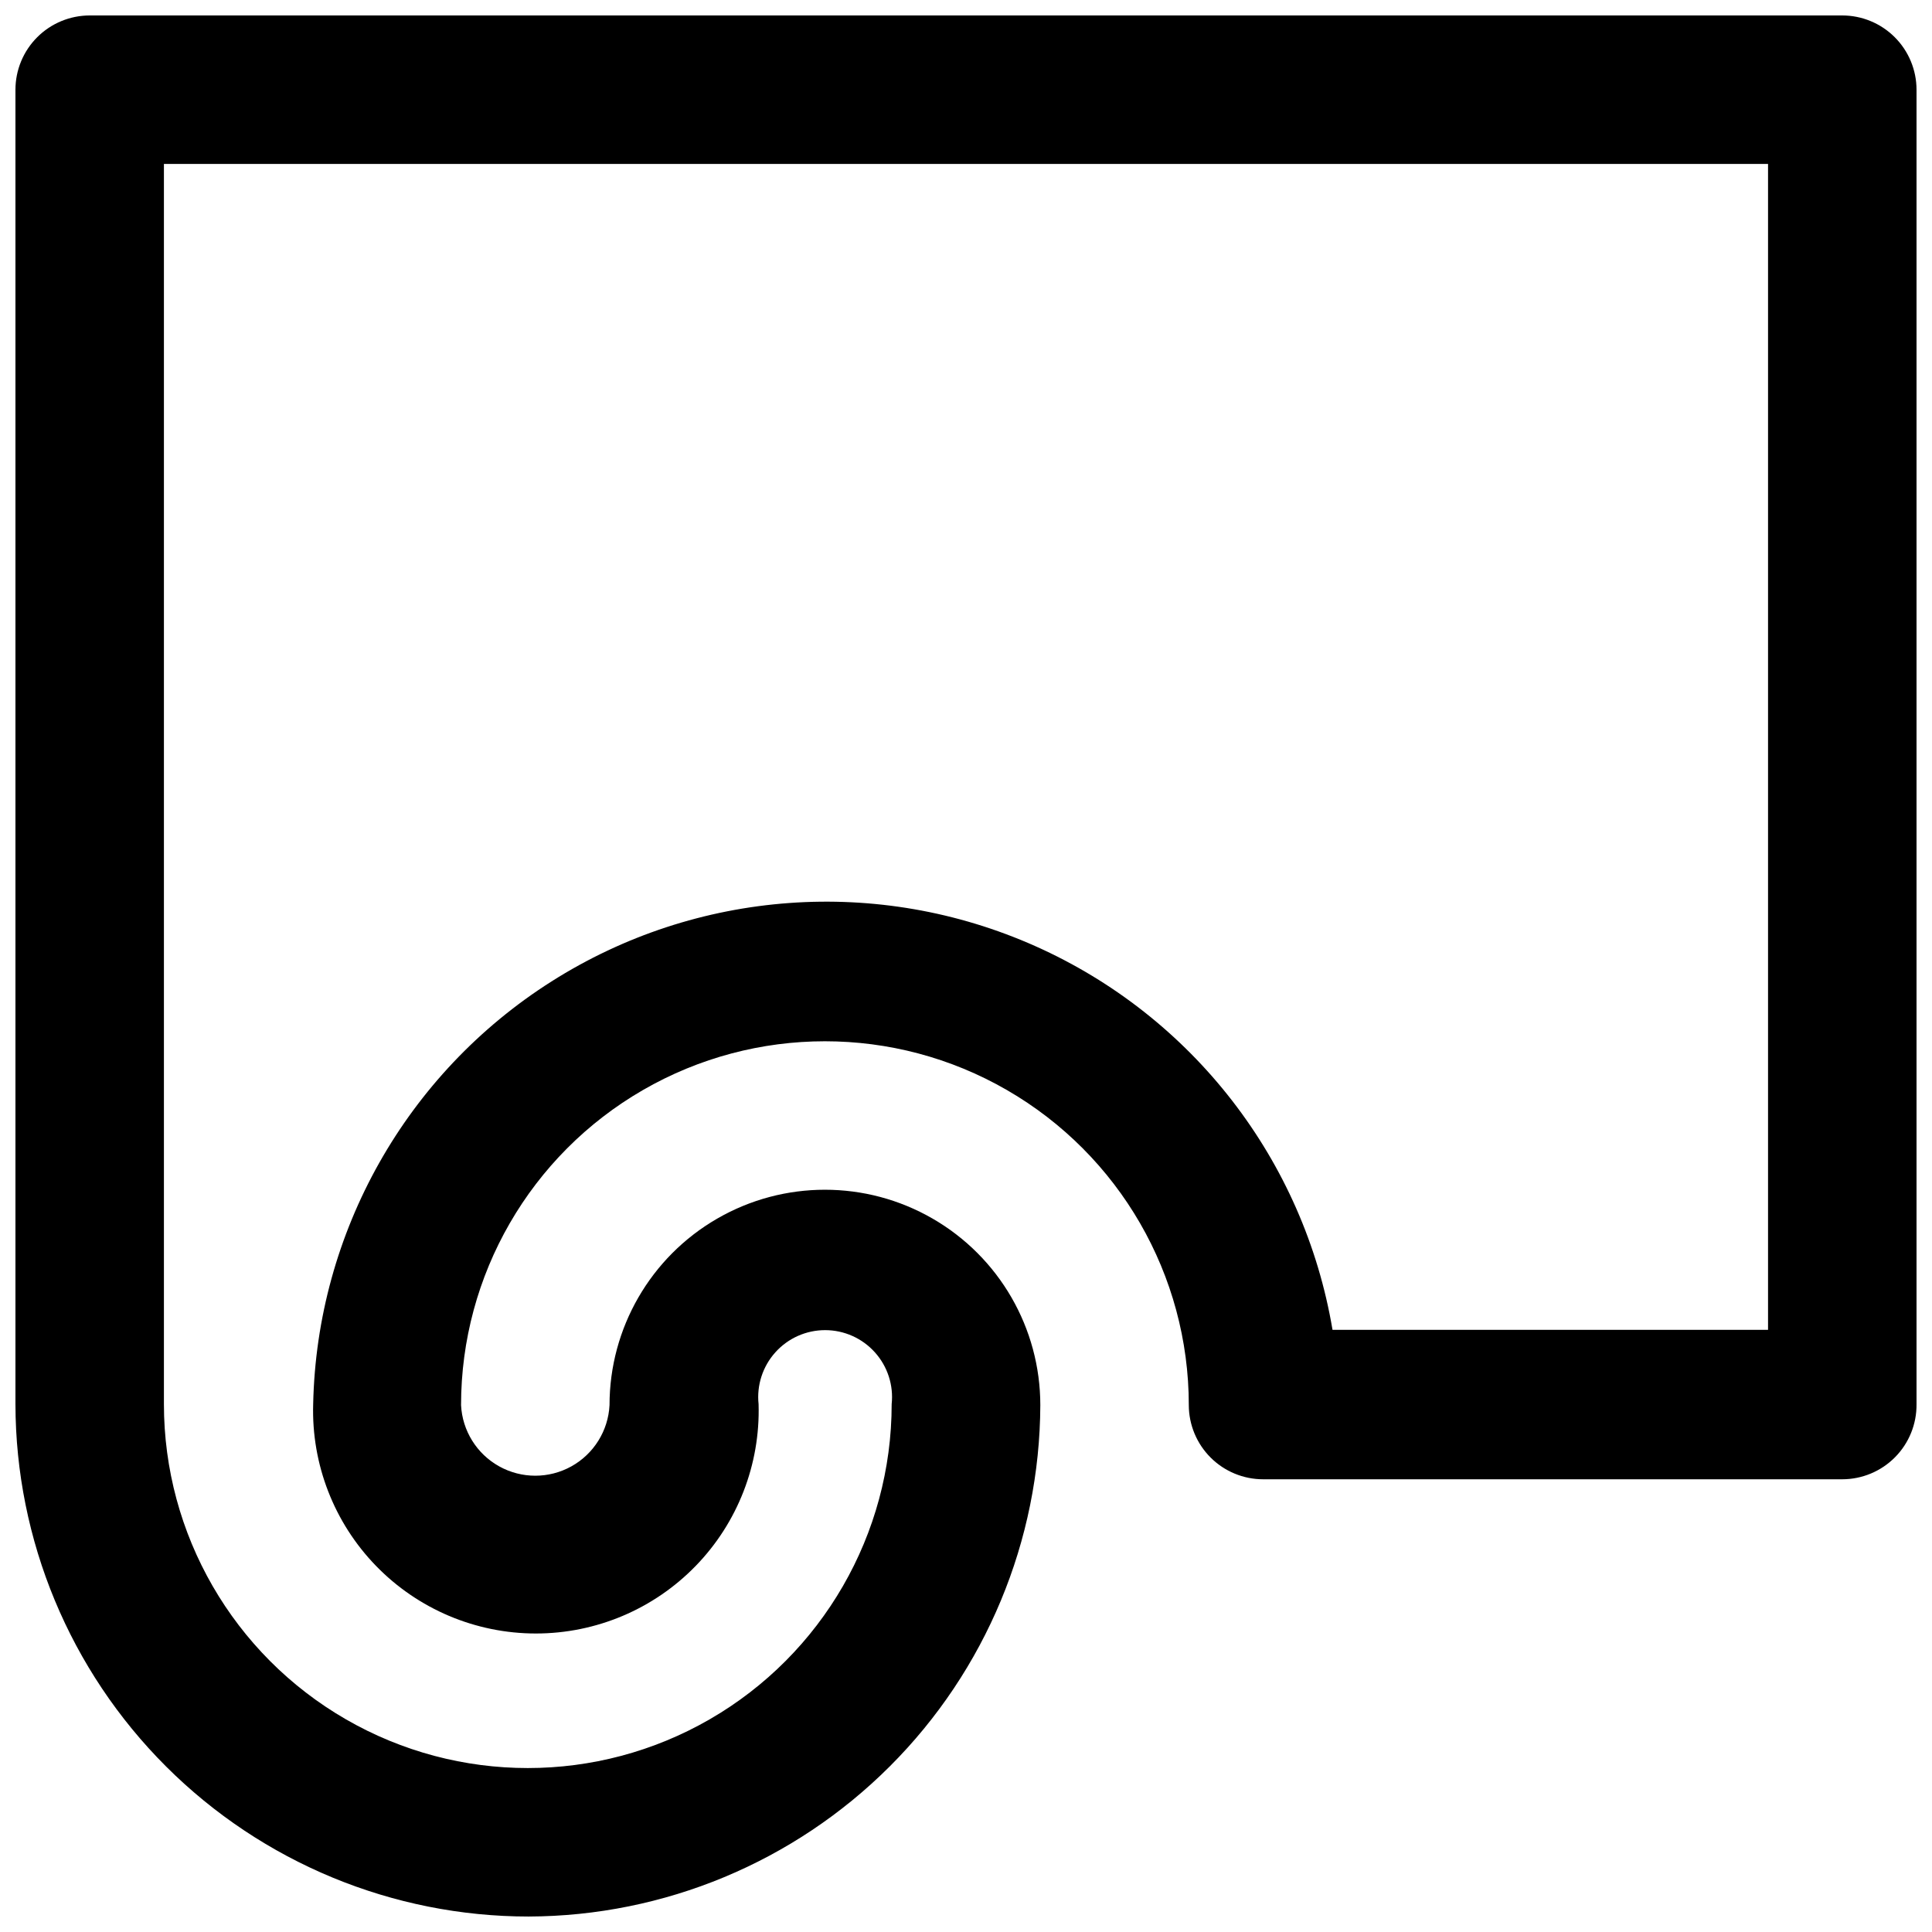 <?xml version="1.0" encoding="UTF-8"?>
<!-- Uploaded to: SVG Repo, www.svgrepo.com, Generator: SVG Repo Mixer Tools -->
<svg width="800px" height="800px" version="1.1" viewBox="144 144 512 512" xmlns="http://www.w3.org/2000/svg">
 <defs>
  <clipPath id="a">
   <path d="m148.09 148.09h503.81v503.81h-503.81z"/>
  </clipPath>
 </defs>
 <g clip-path="url(#a)">
  <path d="m284.12 651.9c-36.031 0-70.594-14.297-96.098-39.75-25.504-25.457-39.863-59.992-39.93-96.027v-348.33c0-5.227 2.074-10.234 5.769-13.93 3.695-3.695 8.703-5.769 13.93-5.769h464.41c5.227 0 10.234 2.074 13.93 5.769 3.695 3.695 5.769 8.703 5.769 13.93v348.33c0.055 5.262-1.996 10.324-5.695 14.062-3.703 3.738-8.742 5.84-14.004 5.84h-153.46c-5.215 0-10.219-2.07-13.91-5.754-3.691-3.68-5.773-8.68-5.785-13.895 0-34.453-18.383-66.285-48.215-83.512-29.836-17.223-66.594-17.223-96.43 0-29.836 17.227-48.215 49.059-48.215 83.512 0.344 6.793 4.168 12.926 10.113 16.227 5.945 3.301 13.176 3.301 19.121 0s9.77-9.434 10.113-16.227c0-20.395 10.879-39.238 28.539-49.434 17.66-10.199 39.422-10.199 57.082 0 17.66 10.195 28.543 29.039 28.543 49.434-0.133 35.91-14.461 70.312-39.859 95.699-25.398 25.391-59.805 39.707-95.719 39.824zm-96.68-464.46v328.68c0 34.453 18.379 66.285 48.215 83.512 29.836 17.227 66.594 17.227 96.43 0 29.836-17.227 48.215-49.059 48.215-83.512 0.535-5-1.082-9.996-4.445-13.738-3.363-3.746-8.156-5.883-13.188-5.883-5.035 0-9.828 2.137-13.191 5.883-3.363 3.742-4.981 8.738-4.445 13.738 0.469 15.953-5.543 31.414-16.664 42.863-11.117 11.449-26.395 17.91-42.355 17.91-15.961 0-31.238-6.461-42.359-17.91-11.117-11.449-17.129-26.91-16.66-42.863 0.957-45.559 24.668-87.613 63.152-112.02s86.633-27.914 128.25-9.352c41.617 18.562 71.176 56.73 78.734 101.67h115.42v-308.98z"/>
 </g>
</svg>